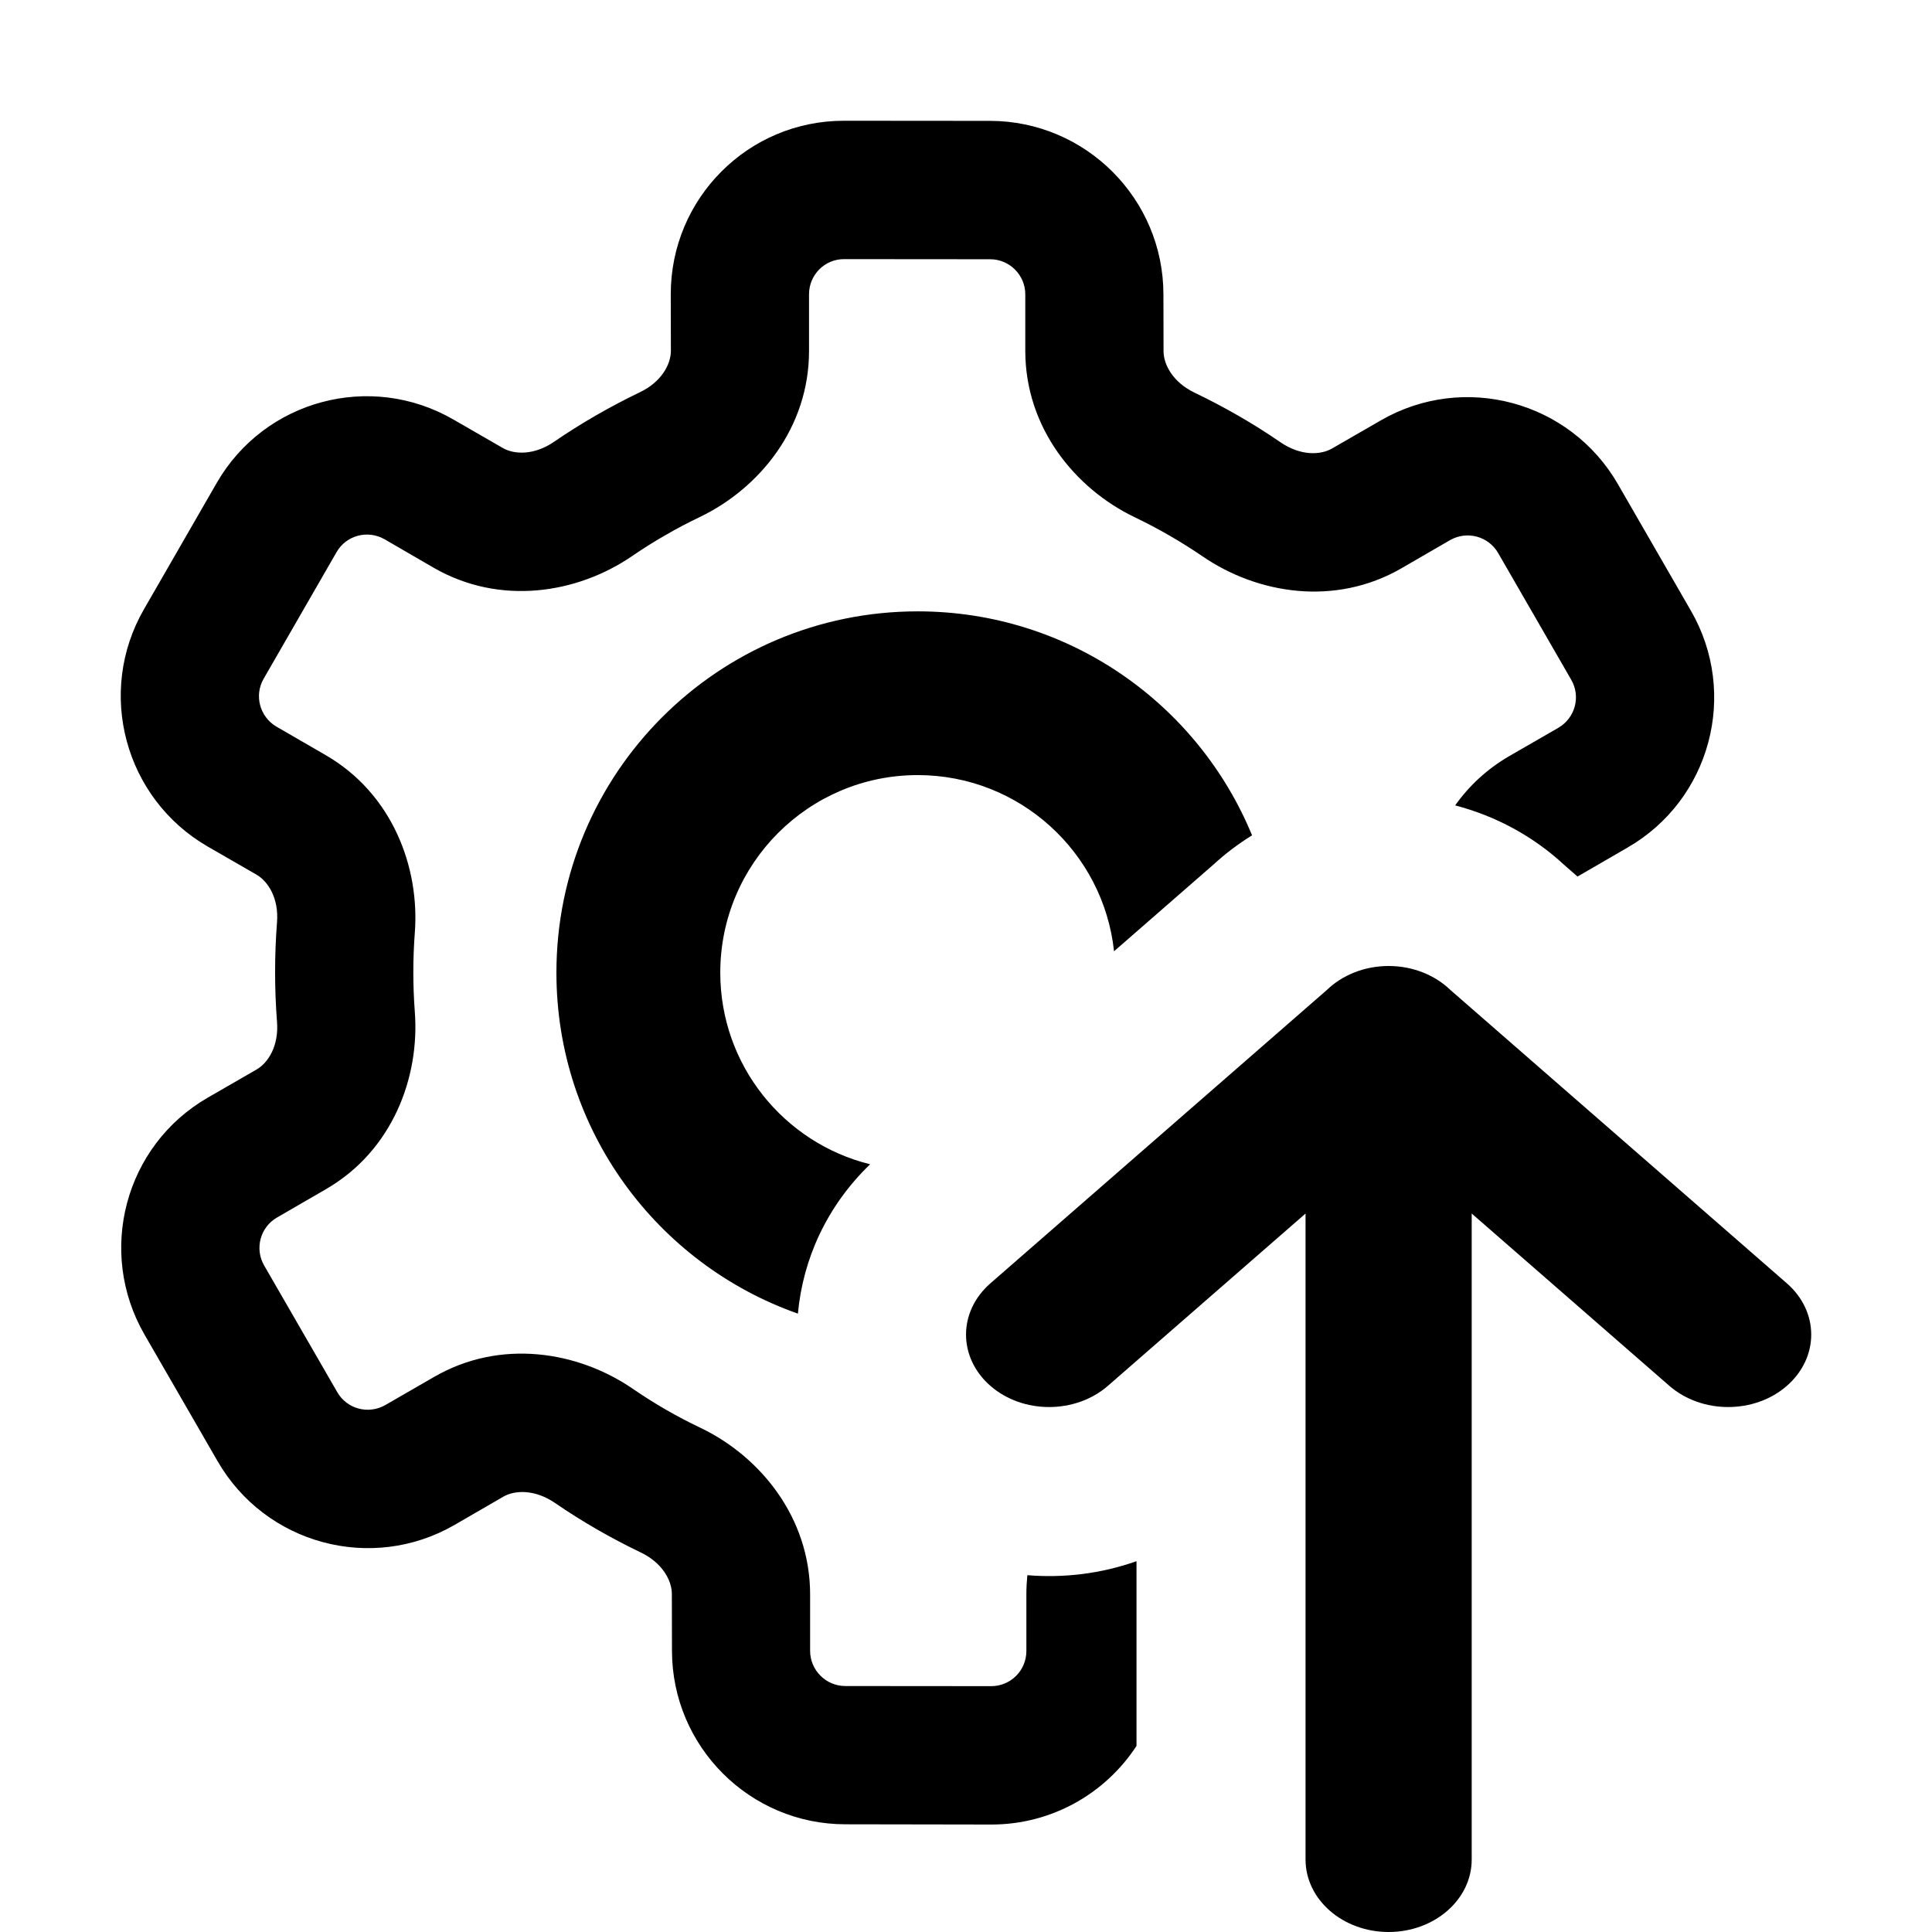 <svg id="upgrading" xmlns="http://www.w3.org/2000/svg" width="100%" height="100%"
  viewBox="0 0 16 16">
  <g fill="none">
    <path
      d="M6.99 1C6.197 0.999 5.555 1.642 5.555 2.436L5.556 2.905C5.556 3.017 5.478 3.163 5.3 3.248C5.177 3.307 5.056 3.371 4.936 3.44C4.816 3.509 4.7 3.582 4.588 3.659C4.424 3.771 4.259 3.766 4.162 3.709L3.756 3.475C3.069 3.077 2.191 3.312 1.795 3.999L1.192 5.046C0.796 5.733 1.032 6.612 1.719 7.01L2.125 7.244C2.222 7.301 2.31 7.441 2.294 7.639C2.273 7.912 2.273 8.187 2.294 8.462C2.31 8.66 2.222 8.801 2.125 8.857L1.721 9.09C1.034 9.486 0.8 10.365 1.197 11.053L1.802 12.101C2.199 12.789 3.077 13.025 3.764 12.629L4.168 12.395C4.265 12.339 4.43 12.334 4.595 12.446C4.822 12.602 5.061 12.739 5.307 12.857C5.486 12.943 5.564 13.089 5.564 13.201L5.565 13.67C5.565 14.464 6.209 15.108 7.001 15.108L8.21 15.11C8.713 15.11 9.156 14.851 9.412 14.459V12.929C9.122 13.032 8.813 13.07 8.508 13.045C8.503 13.097 8.5 13.15 8.5 13.204L8.5 13.673C8.5 13.834 8.37 13.964 8.209 13.964L7.001 13.963C6.84 13.963 6.709 13.832 6.709 13.671L6.709 13.202C6.708 12.567 6.297 12.062 5.8 11.824C5.606 11.732 5.419 11.624 5.24 11.501C4.786 11.19 4.145 11.085 3.595 11.403L3.191 11.636C3.051 11.716 2.873 11.669 2.793 11.529L2.188 10.481C2.107 10.341 2.155 10.163 2.294 10.083L2.698 9.849C3.248 9.532 3.478 8.924 3.435 8.375C3.419 8.159 3.419 7.943 3.435 7.729C3.478 7.18 3.247 6.571 2.696 6.253L2.29 6.018C2.151 5.937 2.103 5.759 2.184 5.62L2.787 4.573C2.867 4.433 3.045 4.386 3.185 4.466L3.59 4.701C4.14 5.019 4.781 4.916 5.235 4.605C5.323 4.545 5.414 4.487 5.509 4.433C5.603 4.378 5.699 4.328 5.795 4.282C6.291 4.044 6.701 3.54 6.7 2.905L6.7 2.437C6.7 2.276 6.83 2.145 6.991 2.146L8.2 2.147C8.36 2.147 8.491 2.277 8.491 2.438L8.491 2.907C8.492 3.543 8.903 4.047 9.4 4.285C9.594 4.378 9.781 4.486 9.96 4.608C10.414 4.919 11.055 5.024 11.605 4.707L12.009 4.473C12.149 4.393 12.327 4.441 12.407 4.58L13.012 5.629C13.093 5.768 13.045 5.946 12.906 6.027L12.502 6.26C12.315 6.368 12.165 6.509 12.051 6.67C12.385 6.757 12.696 6.924 12.952 7.161L13.064 7.259C13.068 7.257 13.071 7.255 13.075 7.253L13.479 7.019C14.166 6.623 14.4 5.744 14.003 5.057L13.398 4.008C13.001 3.321 12.123 3.085 11.436 3.481L11.032 3.714C10.935 3.77 10.77 3.776 10.605 3.663C10.378 3.507 10.139 3.37 9.893 3.252C9.714 3.166 9.636 3.02 9.636 2.908L9.635 2.439C9.635 1.646 8.991 1.002 8.199 1.001L6.99 1Z"
      fill="currentColor" fill-opacity="1"></path>
    <path
      d="M10.369 6.918C9.921 5.829 8.85 5.063 7.6 5.063C5.947 5.063 4.608 6.402 4.608 8.055C4.608 9.36 5.443 10.469 6.608 10.879C6.649 10.427 6.848 9.987 7.206 9.642C6.493 9.466 5.965 8.822 5.965 8.055C5.965 7.152 6.697 6.419 7.6 6.419C8.443 6.419 9.138 7.058 9.226 7.878L10.047 7.162C10.147 7.07 10.255 6.988 10.369 6.918Z"
      fill="currentColor" fill-opacity="1"></path>
    <path
      d="M12.188 15.4C12.188 15.731 11.88 16 11.5 16C11.12 16 10.812 15.731 10.812 15.4V10.05L9.175 11.477C8.906 11.711 8.47 11.711 8.202 11.477C7.933 11.242 7.933 10.863 8.202 10.628L10.988 8.199C11.114 8.077 11.297 8 11.5 8C11.703 8 11.886 8.077 12.012 8.199L14.798 10.628C15.067 10.863 15.067 11.242 14.798 11.477C14.53 11.711 14.094 11.711 13.825 11.477L12.188 10.05V15.4Z"
      fill="currentColor" fill-opacity="1"></path>
  </g>
</svg>